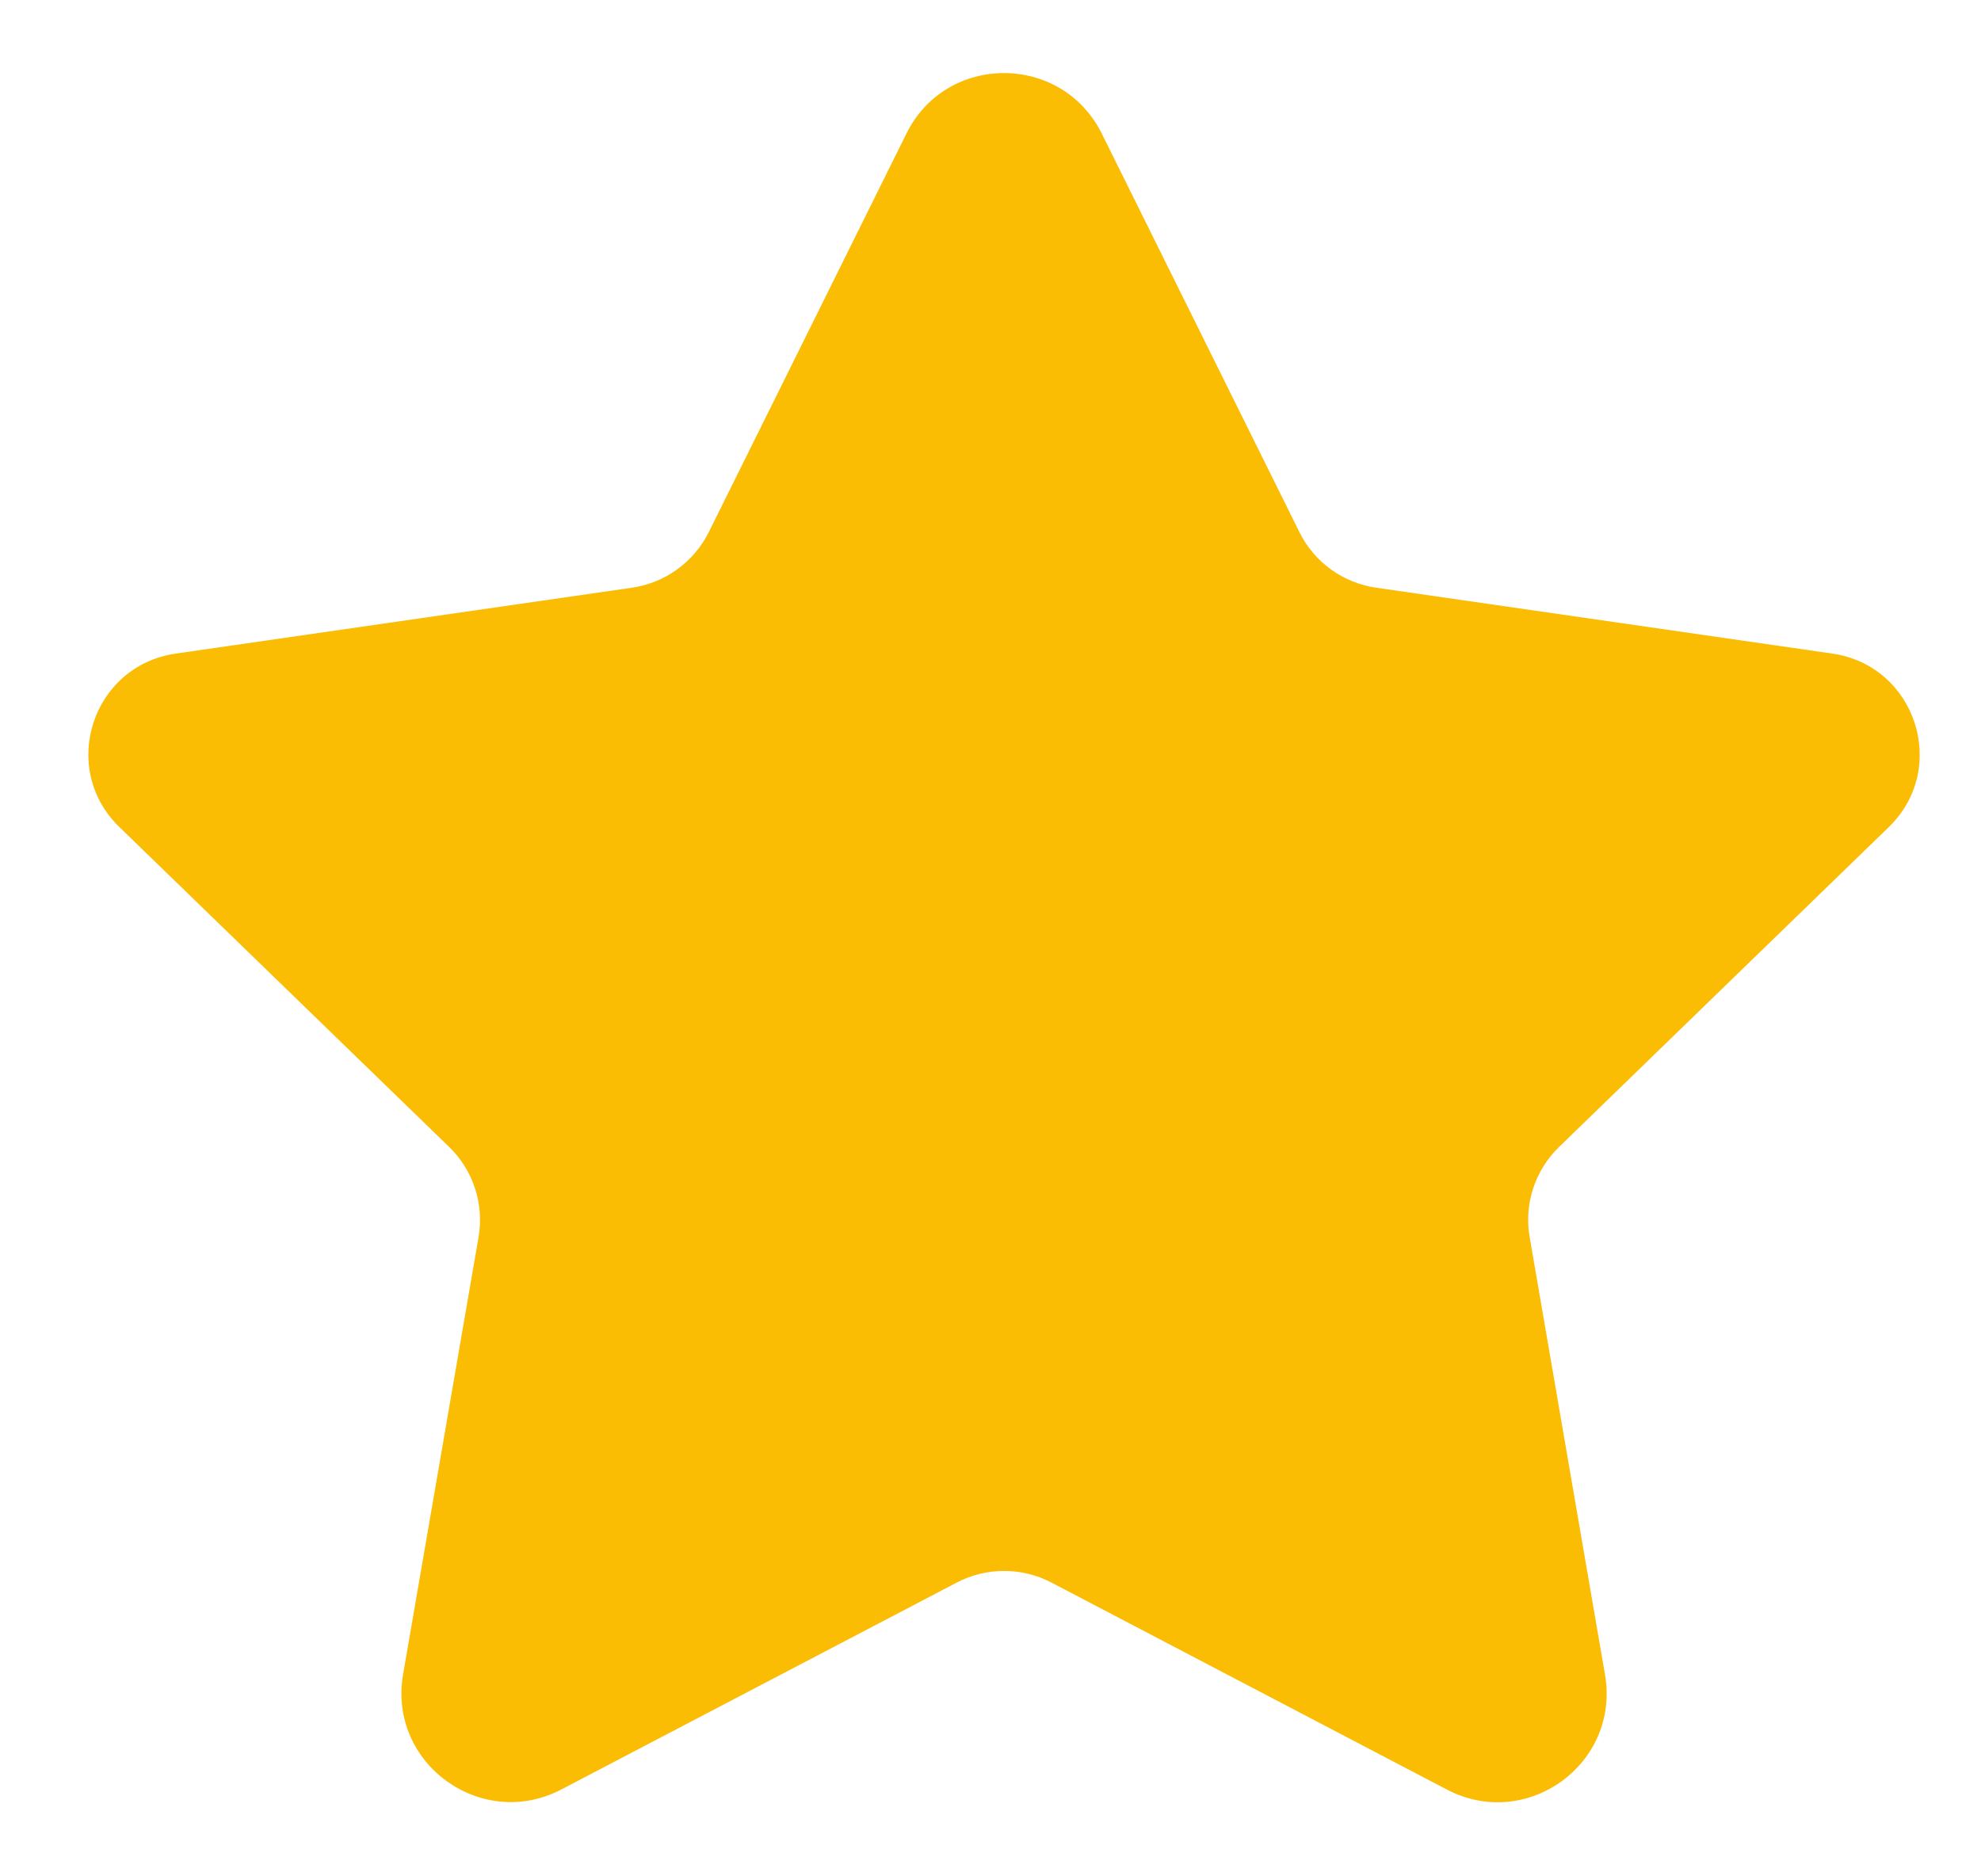 <svg width="19" height="18" viewBox="0 0 19 18" fill="none" xmlns="http://www.w3.org/2000/svg">
<path d="M10.568 1.283L12.463 5.105C12.605 5.393 12.88 5.592 13.199 5.638L17.574 6.27C18.376 6.386 18.696 7.37 18.116 7.934L14.953 11.003C14.722 11.227 14.616 11.55 14.671 11.867L15.394 16.067C15.54 16.919 14.645 17.569 13.878 17.168L10.085 15.182C9.8 15.033 9.46 15.033 9.176 15.182L5.385 17.166C4.617 17.568 3.719 16.917 3.866 16.063L4.59 11.867C4.644 11.55 4.539 11.227 4.308 11.003L1.145 7.934C0.563 7.37 0.883 6.386 1.686 6.27L6.061 5.638C6.379 5.592 6.654 5.393 6.798 5.105L8.693 1.283C9.074 0.507 10.183 0.507 10.568 1.283Z" fill="#FBBC04"/>
</svg>
